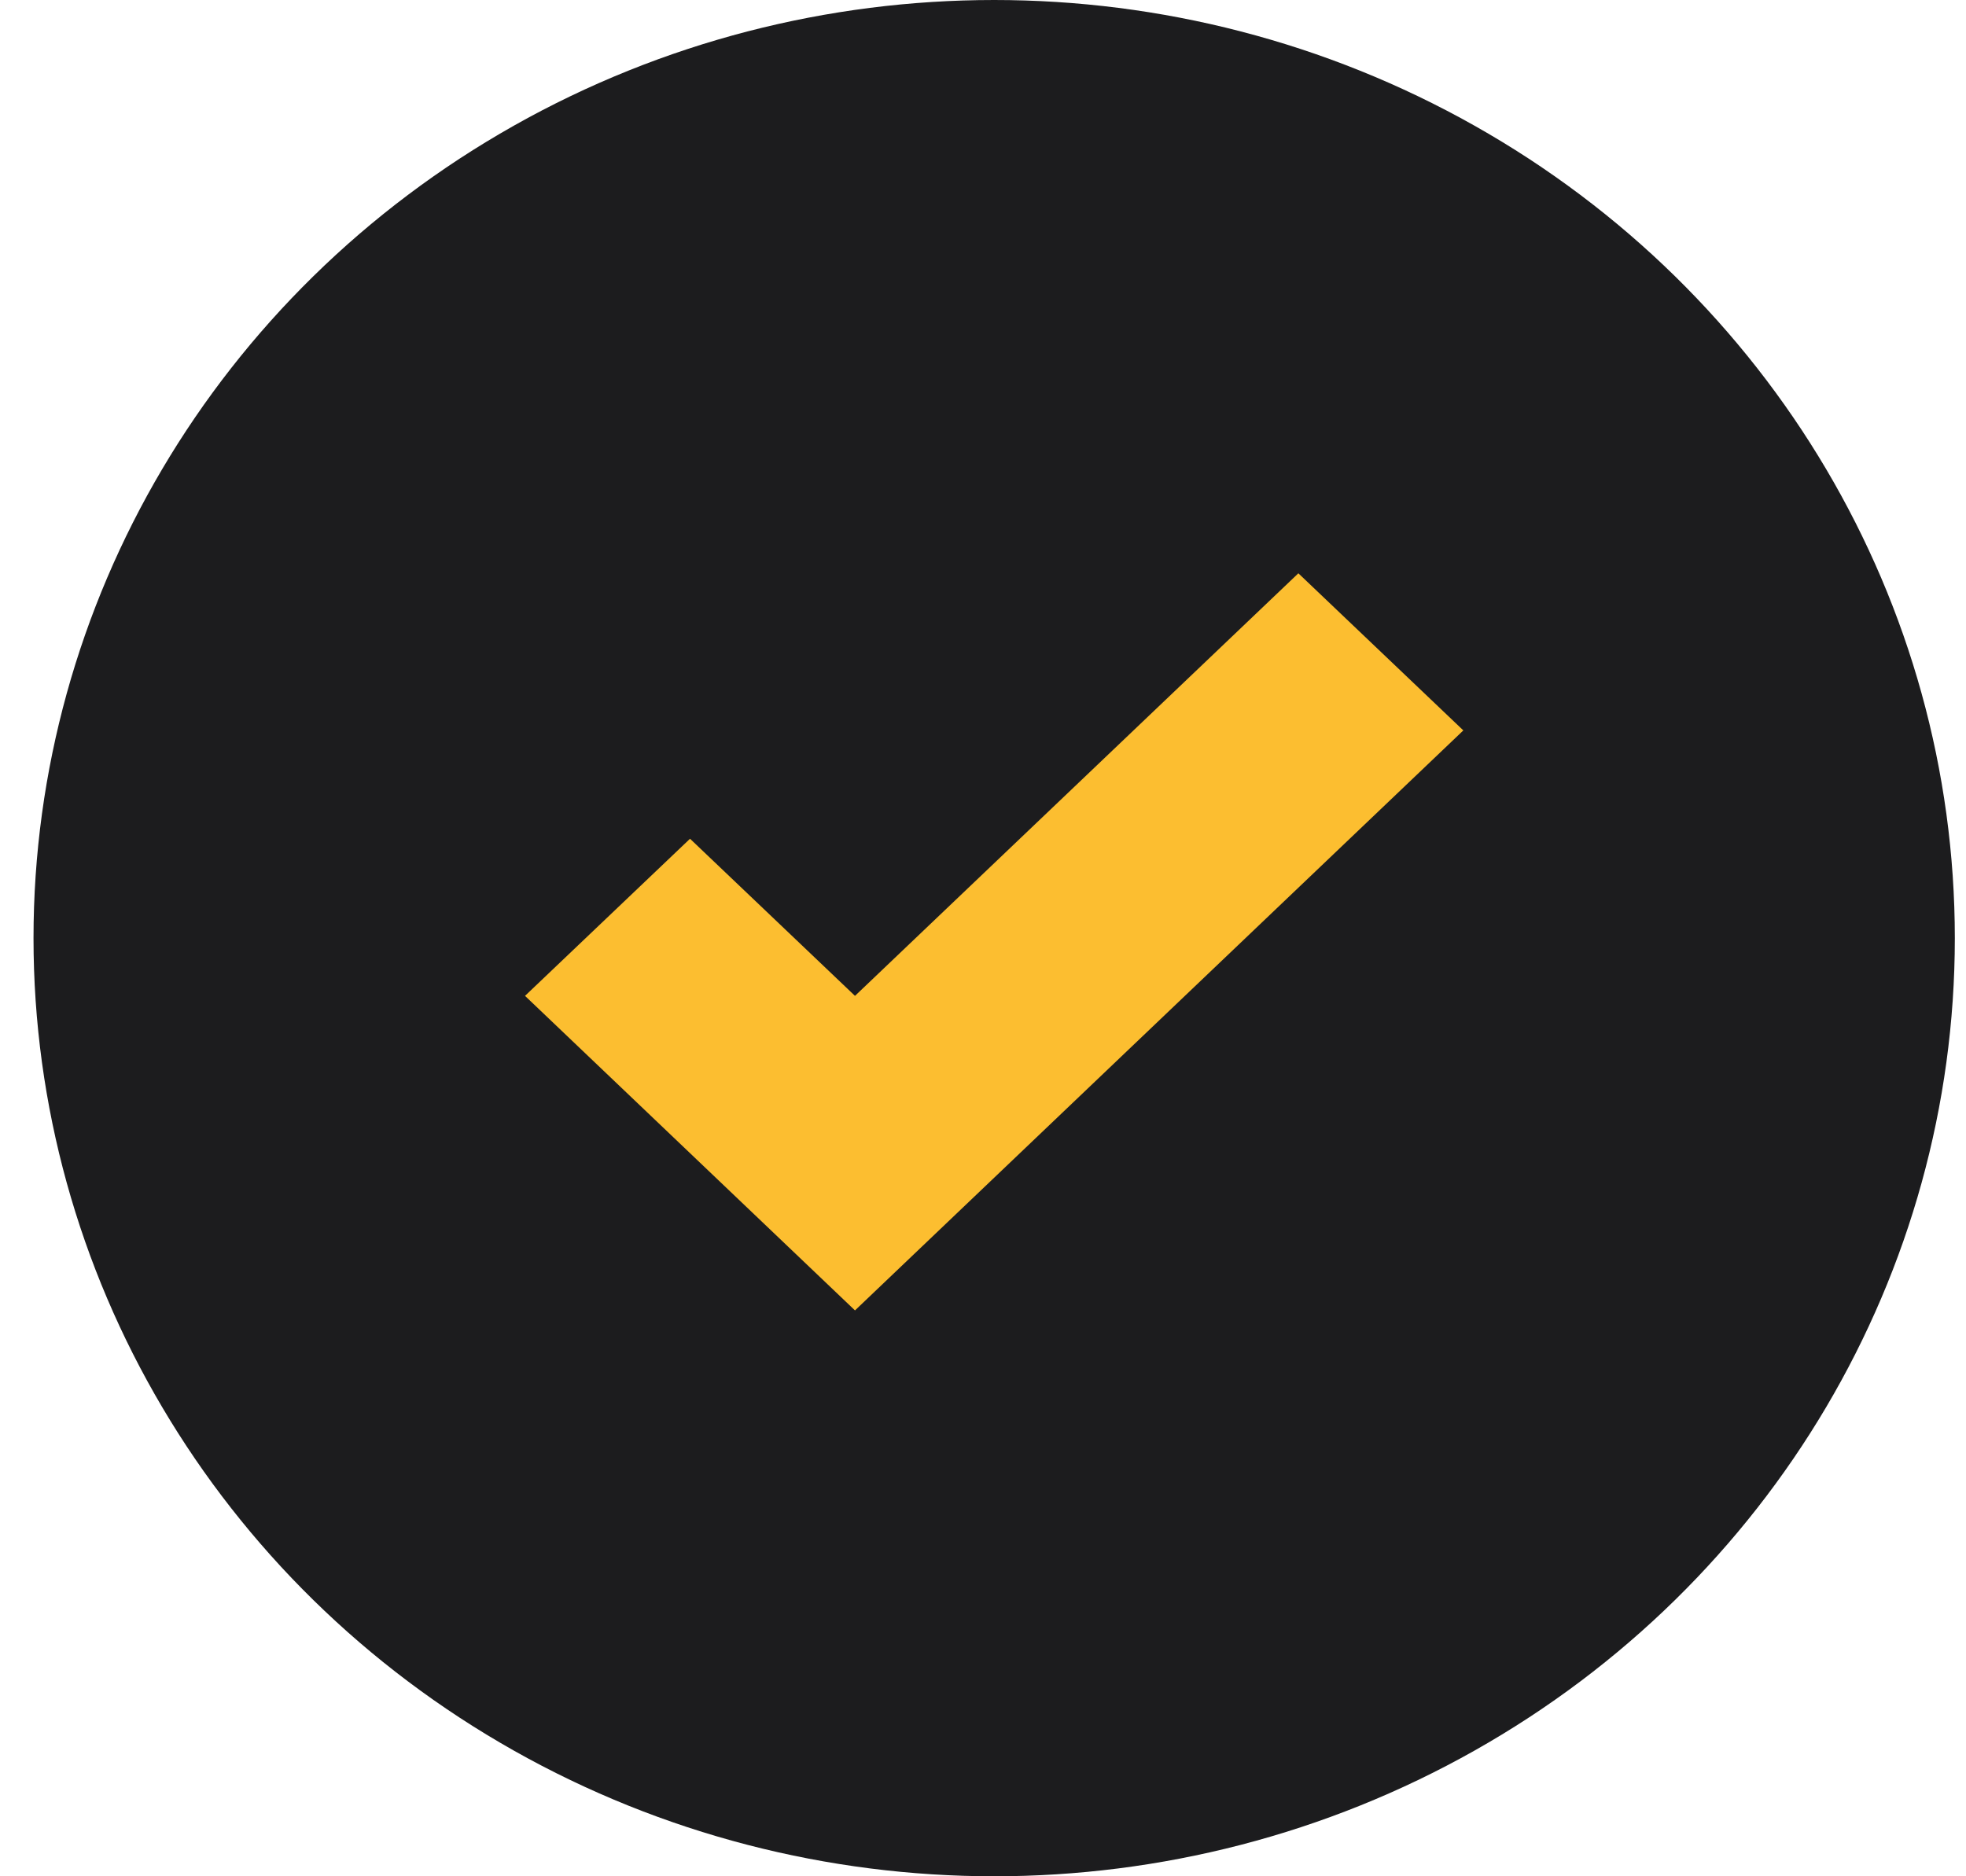 <svg width="44" height="42" viewBox="0 0 44 42" fill="none" xmlns="http://www.w3.org/2000/svg">
<ellipse cx="22.25" cy="21" rx="21.5" ry="21" fill="#1C1C1E"/>
<g clip-path="url(#clip0_59_721)">
<path d="M29.058 12.833L32.75 16.35L19.135 29.333L11.75 22.292L15.443 18.775L19.135 22.292L29.058 12.833ZM29.058 15.167L19.135 24.633L15.443 21.158L14.209 22.292L19.135 26.975L30.291 16.35L29.058 15.167Z" fill="#FCBE30"/>
<path d="M13.185 22.37L15.382 20.462L19.472 23.39L28.887 14.083L31.523 16.279L18.868 27.782L13.185 22.37Z" fill="#FCBE30"/>
</g>
<defs>
<clipPath id="clip0_59_721">
<rect width="21" height="20" fill="white" transform="translate(11.75 11)"/>
</clipPath>
</defs>
</svg>
